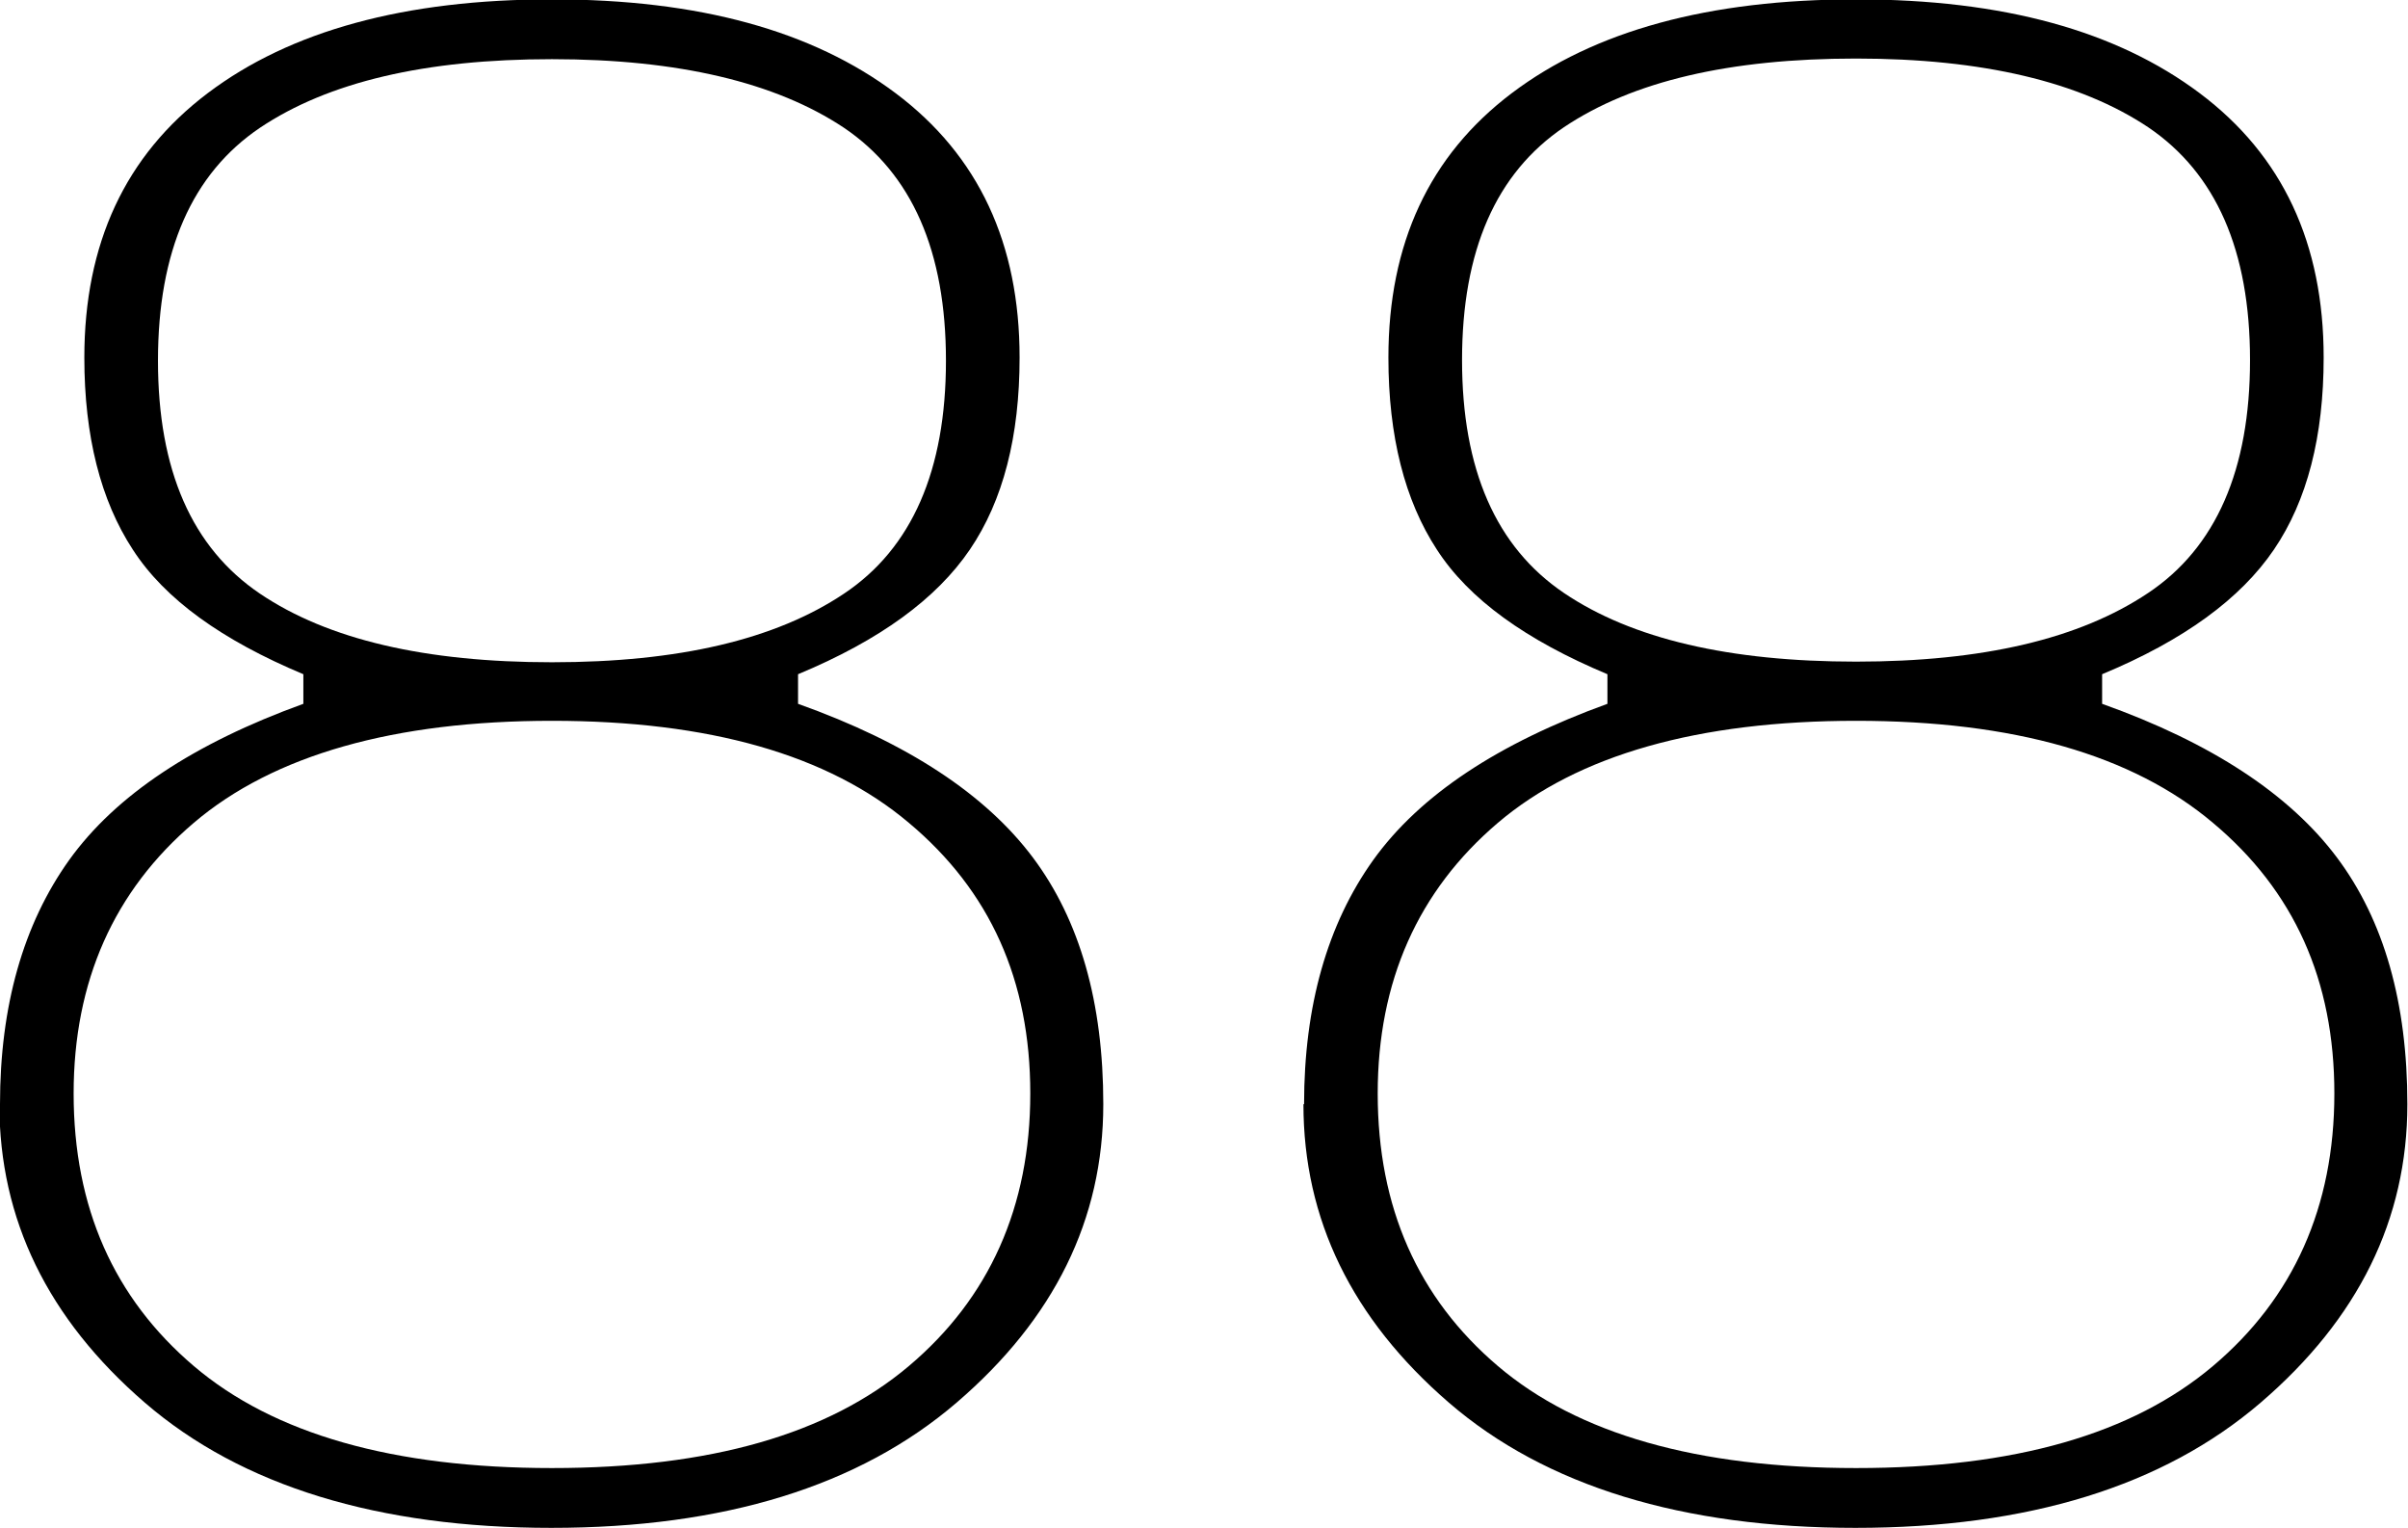 <?xml version="1.0" encoding="UTF-8"?> <svg xmlns="http://www.w3.org/2000/svg" id="Layer_2" data-name="Layer 2" viewBox="0 0 38.26 24.27"> <g id="Layer_1-2" data-name="Layer 1"> <g> <path d="M0,17.54c0-1.56,.37-2.86,1.1-3.88,.74-1.03,1.98-1.85,3.72-2.48v-.47c-1.29-.54-2.2-1.19-2.71-1.98-.51-.78-.77-1.8-.77-3.05,0-1.81,.65-3.21,1.96-4.2,1.31-.99,3.13-1.49,5.47-1.49s4.14,.5,5.46,1.49c1.32,.99,1.97,2.39,1.97,4.2,0,1.25-.26,2.27-.79,3.05-.53,.78-1.43,1.44-2.73,1.98v.47c1.74,.62,2.98,1.44,3.73,2.44,.75,1,1.12,2.31,1.12,3.92,0,1.83-.78,3.41-2.33,4.74-1.55,1.33-3.7,1.99-6.44,1.99s-4.92-.66-6.46-1.99c-1.54-1.33-2.31-2.91-2.31-4.74Zm1.17-.17c0,1.81,.64,3.25,1.91,4.33,1.27,1.08,3.17,1.62,5.69,1.62s4.39-.54,5.67-1.62c1.28-1.08,1.93-2.53,1.93-4.33s-.64-3.22-1.93-4.3c-1.28-1.08-3.17-1.62-5.67-1.62s-4.42,.54-5.69,1.62c-1.27,1.08-1.91,2.52-1.91,4.3ZM4.13,2.03c-1.08,.73-1.62,1.96-1.62,3.7s.54,2.97,1.62,3.7c1.08,.73,2.63,1.09,4.64,1.09s3.55-.36,4.64-1.09c1.08-.72,1.62-1.96,1.62-3.7s-.54-2.97-1.62-3.7c-1.08-.72-2.63-1.09-4.64-1.09s-3.55,.36-4.64,1.09Z"></path> <path d="M20.72,17.54c0-1.56,.37-2.86,1.1-3.88,.74-1.03,1.98-1.85,3.72-2.48v-.47c-1.29-.54-2.2-1.19-2.71-1.98-.51-.78-.77-1.8-.77-3.05,0-1.81,.65-3.21,1.96-4.2,1.31-.99,3.13-1.49,5.47-1.49s4.14,.5,5.46,1.49c1.32,.99,1.97,2.39,1.97,4.2,0,1.25-.26,2.27-.79,3.05-.53,.78-1.43,1.44-2.73,1.98v.47c1.74,.62,2.98,1.44,3.73,2.44,.75,1,1.12,2.31,1.12,3.92,0,1.83-.78,3.41-2.33,4.74-1.55,1.33-3.7,1.99-6.44,1.99s-4.92-.66-6.46-1.99c-1.54-1.33-2.31-2.91-2.31-4.74Zm1.17-.17c0,1.81,.64,3.25,1.91,4.33,1.27,1.08,3.17,1.62,5.69,1.62s4.39-.54,5.67-1.62c1.28-1.08,1.93-2.53,1.93-4.33s-.64-3.22-1.93-4.3c-1.28-1.08-3.17-1.62-5.67-1.62s-4.42,.54-5.69,1.62c-1.27,1.08-1.91,2.52-1.91,4.3Zm2.96-15.35c-1.08,.73-1.62,1.96-1.62,3.7s.54,2.97,1.62,3.7c1.08,.73,2.63,1.09,4.64,1.09s3.55-.36,4.64-1.09c1.08-.72,1.62-1.96,1.62-3.7s-.54-2.97-1.62-3.7c-1.08-.72-2.63-1.09-4.64-1.09s-3.55,.36-4.64,1.09Z"></path> </g> </g> </svg> 